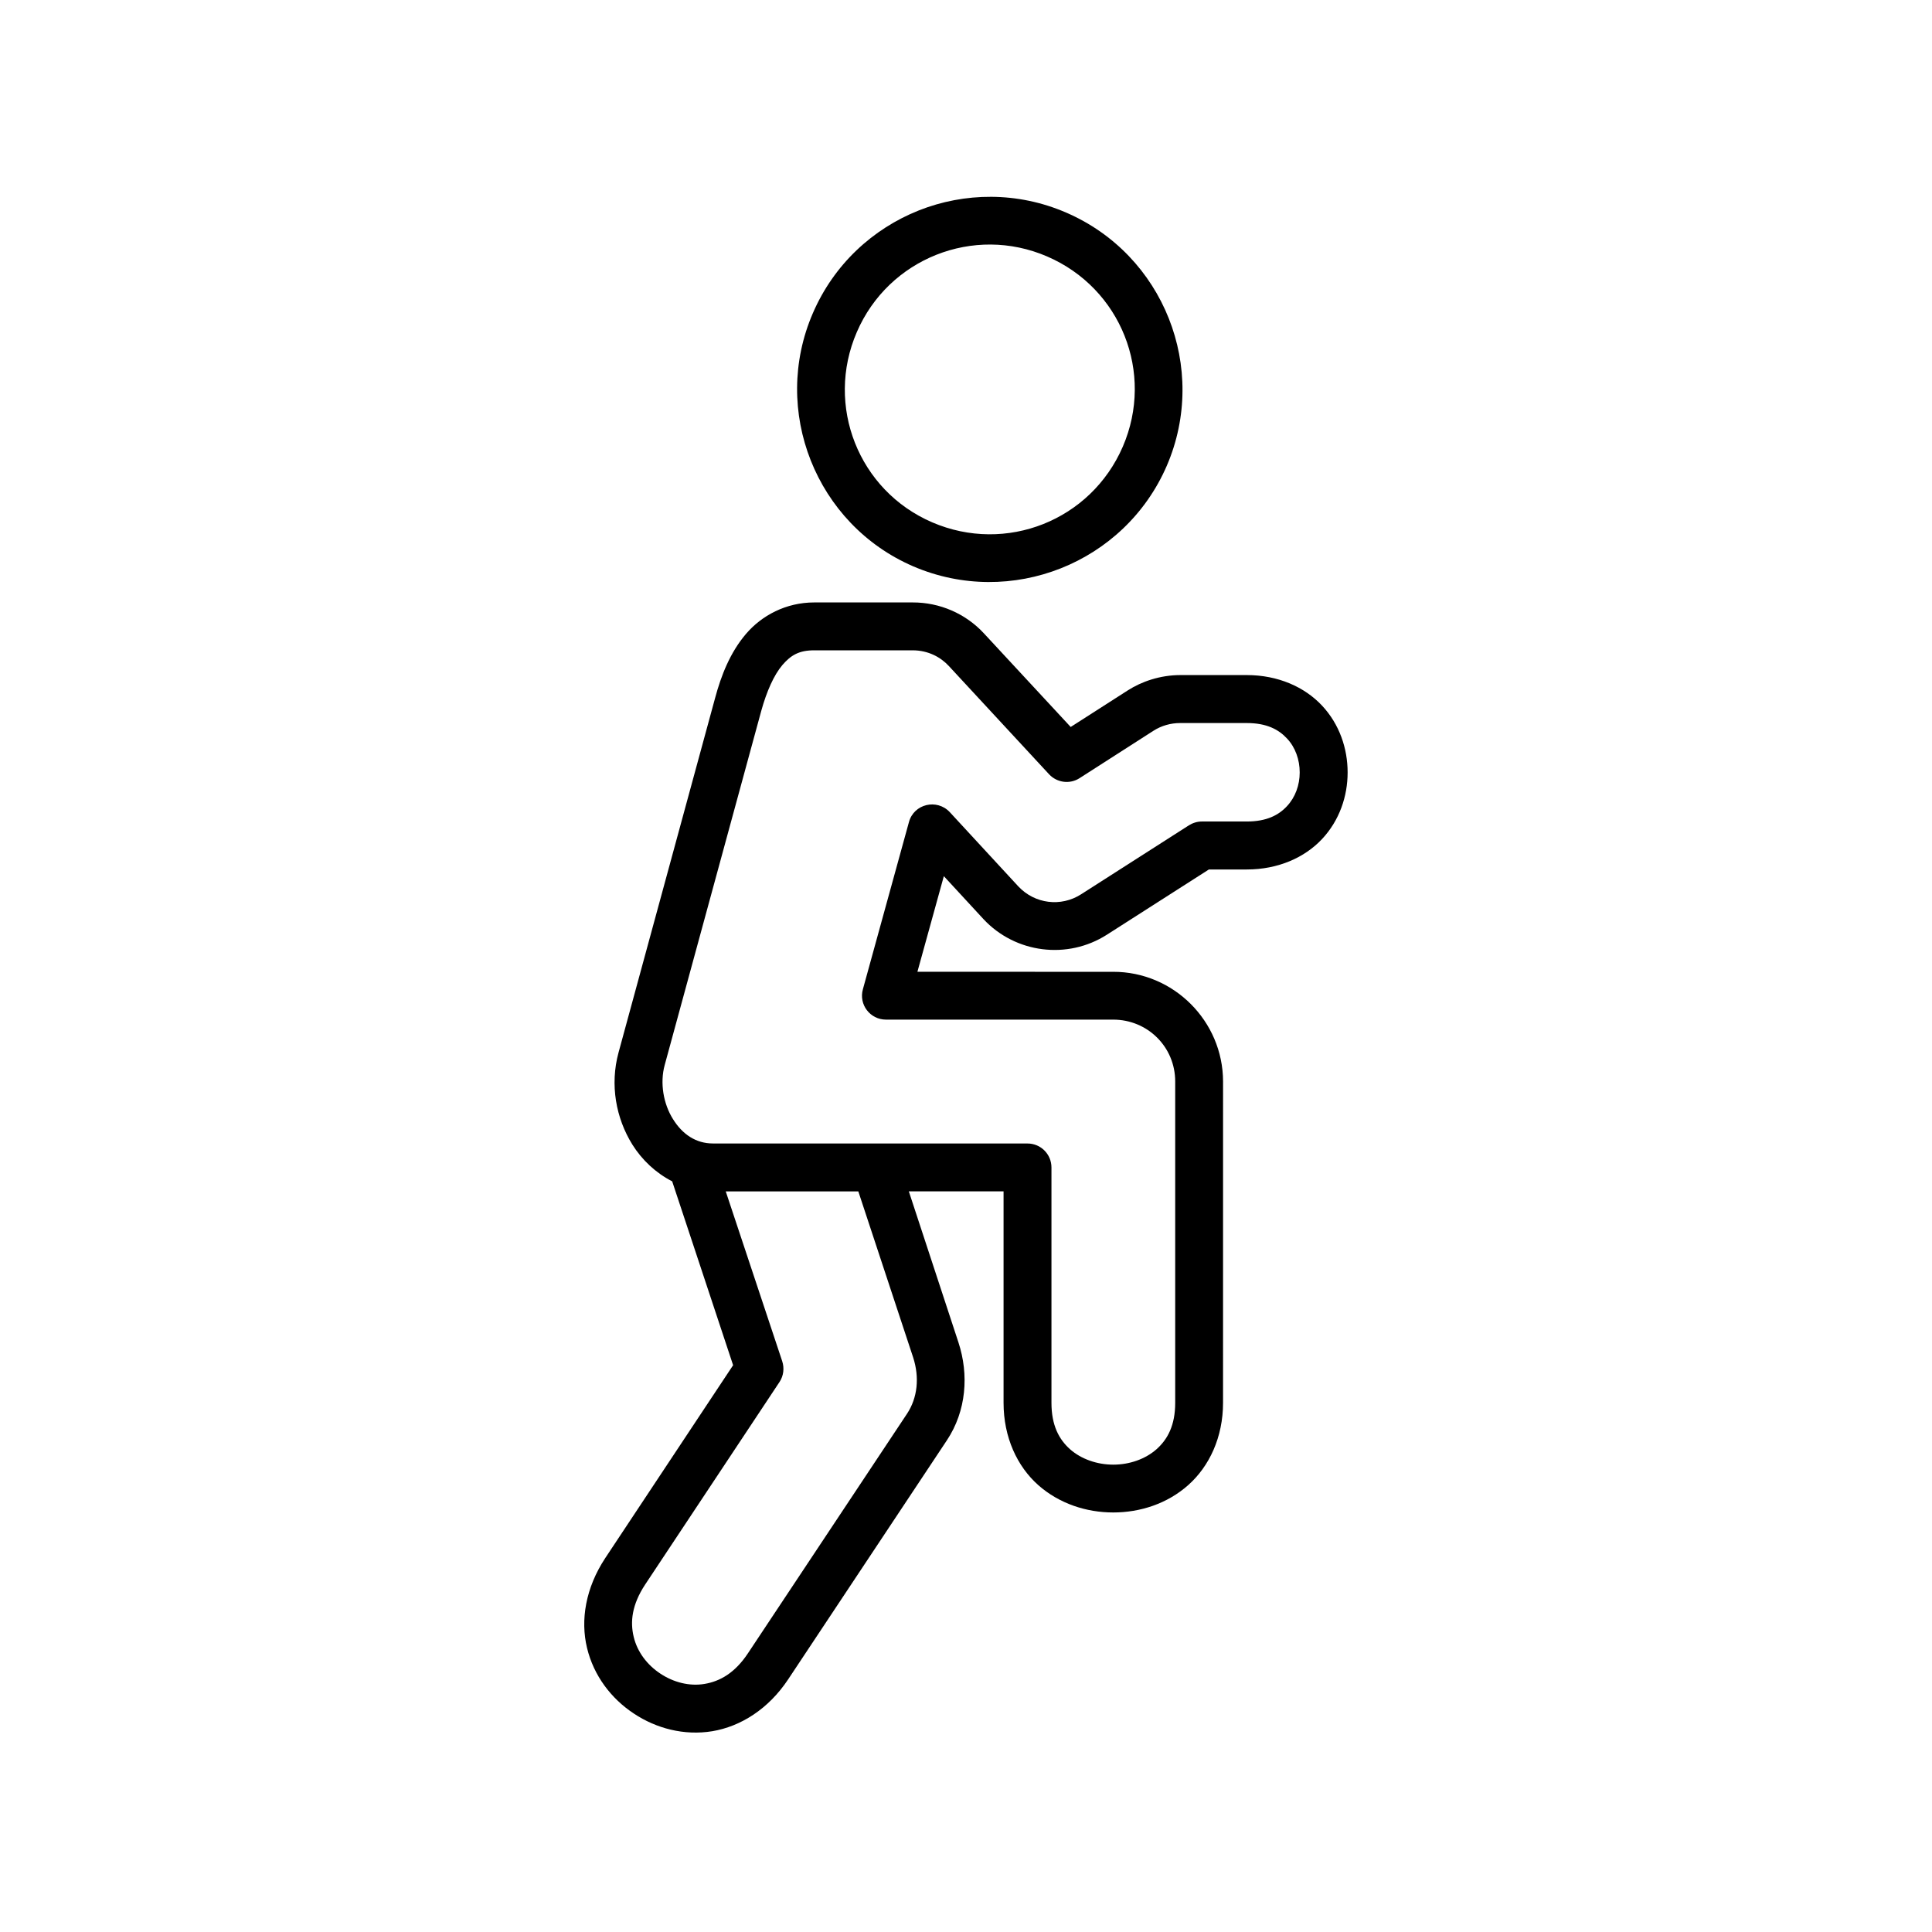 <?xml version="1.0" encoding="UTF-8"?>
<!-- Uploaded to: ICON Repo, www.iconrepo.com, Generator: ICON Repo Mixer Tools -->
<svg fill="#000000" width="800px" height="800px" version="1.1" viewBox="144 144 512 512" xmlns="http://www.w3.org/2000/svg">
 <g>
  <path d="m392.14 211.52c9.129-3.621 19.594-3.762 29.332 0.43 19.594 8.426 28.512 30.879 20.086 50.41-8.457 19.566-30.961 28.488-50.52 20.062-19.508-8.398-28.398-30.941-19.973-50.41 4.223-9.793 11.977-16.875 21.074-20.492zm-4.664-11.746c-12.16 4.836-22.48 14.285-28.051 27.199-11.168 25.773 0.789 55.98 26.594 67.113 25.855 11.113 56.027-0.812 67.203-26.676 11.105-25.801-0.824-55.949-26.715-67.086-12.879-5.566-26.875-5.363-39.031-0.551z" fill-rule="evenodd"/>
  <path d="m336.33 459.73h35.133l14.527 43.992c1.719 5.277 1.191 10.703-1.633 14.957l-42.074 63.355c-3.519 5.367-7.547 7.551-11.578 8.223-3.992 0.672-8.219-0.41-11.715-2.738-3.5-2.305-6.117-5.777-7.055-9.742-0.961-3.965-0.5-8.488 3.027-13.844l35.629-53.711c1.074-1.629 1.305-3.672 0.695-5.508zm23.473-143.39h26.035c4.203 0 7.496 1.863 9.621 4.164l26.594 28.723c2.098 2.215 5.481 2.648 8.043 0.992l19.594-12.566c2.098-1.344 4.574-2.039 7.055-2.039h17.668c5.277 0 8.457 1.719 10.641 4.082 2.215 2.328 3.383 5.625 3.383 9.008 0 3.352-1.164 6.582-3.383 8.949-2.188 2.356-5.367 4.055-10.641 4.055h-11.918c-1.227 0-2.418 0.379-3.441 1.023l-28.57 18.277c-5.336 3.41-12.25 2.535-16.594-2.078l-18.188-19.703c-3.422-3.644-9.512-2.188-10.82 2.621l-12.207 44.32c-1.141 4.055 1.922 8.043 6.117 8.043h60.207c9.129 0 16.441 7.234 16.441 16.387v85.16c0 5.981-2.008 9.68-4.953 12.309-2.973 2.621-7.172 4.082-11.457 4.082-4.281 0-8.488-1.461-11.457-4.082-2.938-2.625-4.926-6.332-4.926-12.309v-62.359c0-3.531-2.859-6.383-6.387-6.359l-83.336-0.008c-4.484 0-8.078-2.418-10.586-6.473-2.531-4.023-3.492-9.562-2.188-14.312l25.598-93.883c1.406-5.078 3.32-9.445 5.598-12.129 2.277-2.641 4.438-3.894 8.457-3.894zm0-12.688c-7.523 0-13.965 3.469-18.137 8.375-4.164 4.898-6.531 10.906-8.168 16.996l-25.586 93.938c-2.305 8.488-0.699 17.348 3.672 24.367 2.535 4.055 6.18 7.496 10.551 9.742l16.148 48.723-33.879 51.102c-5.219 7.902-6.621 16.441-4.836 23.824 1.773 7.371 6.41 13.434 12.387 17.375 5.949 3.965 13.352 5.918 20.82 4.695 7.496-1.254 14.867-5.867 20.086-13.73l42.074-63.363c5.188-7.809 5.859-17.426 3.062-25.945l-13.148-40.031h25.105v56.027c0 9.156 3.609 16.855 9.18 21.809 5.598 4.953 12.801 7.262 19.883 7.262 7.113 0 14.312-2.305 19.883-7.262 5.57-4.953 9.219-12.652 9.219-21.809l0.004-85.148c-0.027-16.004-13.121-29.094-29.133-29.062l-51.867-0.004 7.004-25.34 10.496 11.375c8.457 9.07 22.273 10.816 32.715 4.137l27.027-17.285h10.055c8.285 0 15.34-3.152 19.945-8.078 4.606-4.926 6.769-11.312 6.769-17.641 0-6.359-2.168-12.77-6.769-17.695-4.606-4.934-11.66-8.105-19.945-8.105h-17.605c-5.367 0-10.293 1.719-13.934 4.055l-15.137 9.699-22.973-24.781c-4.863-5.277-11.75-8.246-18.922-8.223h-26.047z"/>
 </g>
</svg>